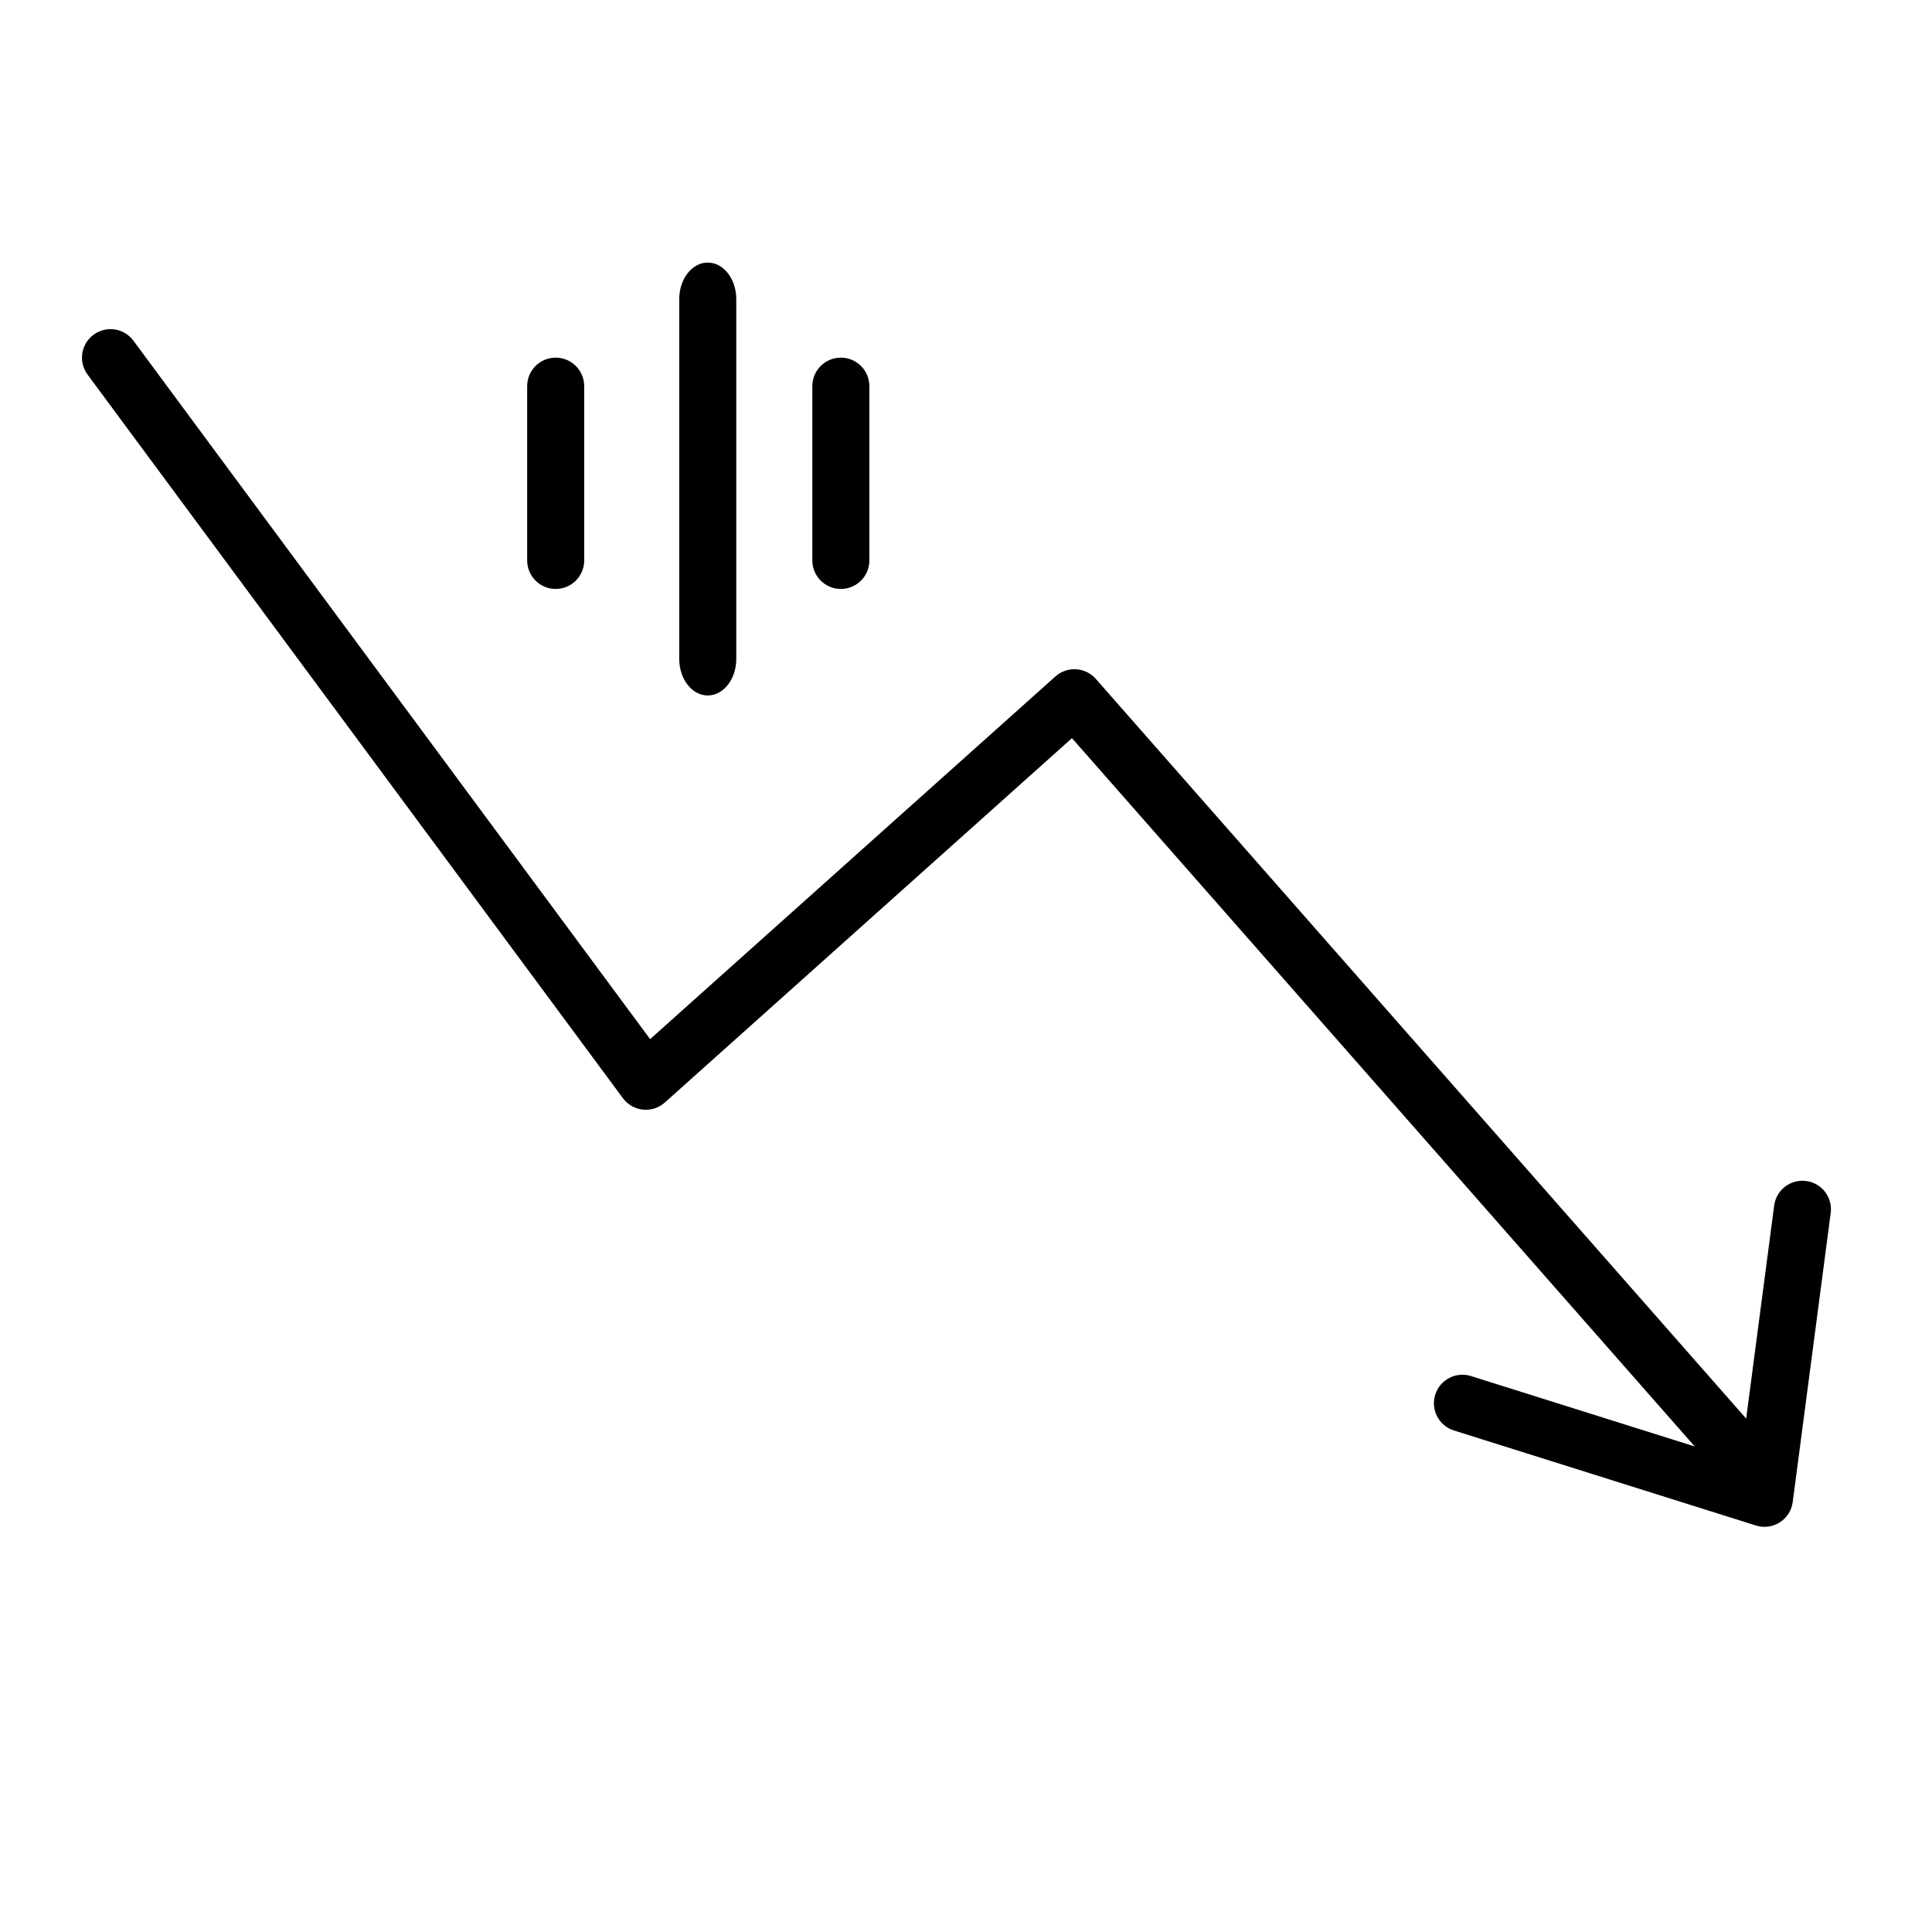 <?xml version="1.0" encoding="UTF-8"?>
<!-- Uploaded to: ICON Repo, www.iconrepo.com, Generator: ICON Repo Mixer Tools -->
<svg fill="#000000" width="800px" height="800px" version="1.1" viewBox="144 144 512 512" xmlns="http://www.w3.org/2000/svg">
 <g>
  <path d="m316.29 419.38-136.93-185.09c-2.481-3.356-7.215-4.062-10.57-1.582-3.356 2.484-4.062 7.215-1.582 10.57l141.87 191.76c2.648 3.578 7.797 4.106 11.113 1.137l107.89-96.555 177.72 202.13c2.758 3.137 7.531 3.441 10.664 0.688 3.137-2.758 3.441-7.531 0.688-10.664l-182.75-207.86c-2.773-3.152-7.586-3.441-10.715-0.641z"/>
  <path d="m533.83 508.67c-3.981-1.254-8.223 0.957-9.477 4.938-1.254 3.981 0.957 8.227 4.941 9.477l80.035 25.191c4.484 1.41 9.152-1.566 9.762-6.223l10.066-76.602c0.543-4.141-2.371-7.934-6.508-8.477-4.137-0.547-7.934 2.367-8.477 6.508l-8.895 67.672z"/>
  <path d="m339.12 318.62c0 5.348-3.383 9.684-7.559 9.684-4.172 0-7.555-4.336-7.555-9.684v-95.352c0-5.348 3.383-9.684 7.555-9.684 4.176 0 7.559 4.336 7.559 9.684z"/>
  <path d="m374.39 292.52c0 4.172-3.383 7.559-7.555 7.559-4.176 0-7.559-3.387-7.559-7.559v-46.184c0-4.172 3.383-7.555 7.559-7.555 4.172 0 7.555 3.383 7.555 7.555z"/>
  <path d="m298.82 292.52c0 4.172-3.383 7.559-7.559 7.559-4.172 0-7.555-3.387-7.555-7.559v-46.184c0-4.172 3.383-7.555 7.555-7.555 4.176 0 7.559 3.383 7.559 7.555z"/>
 </g>
</svg>